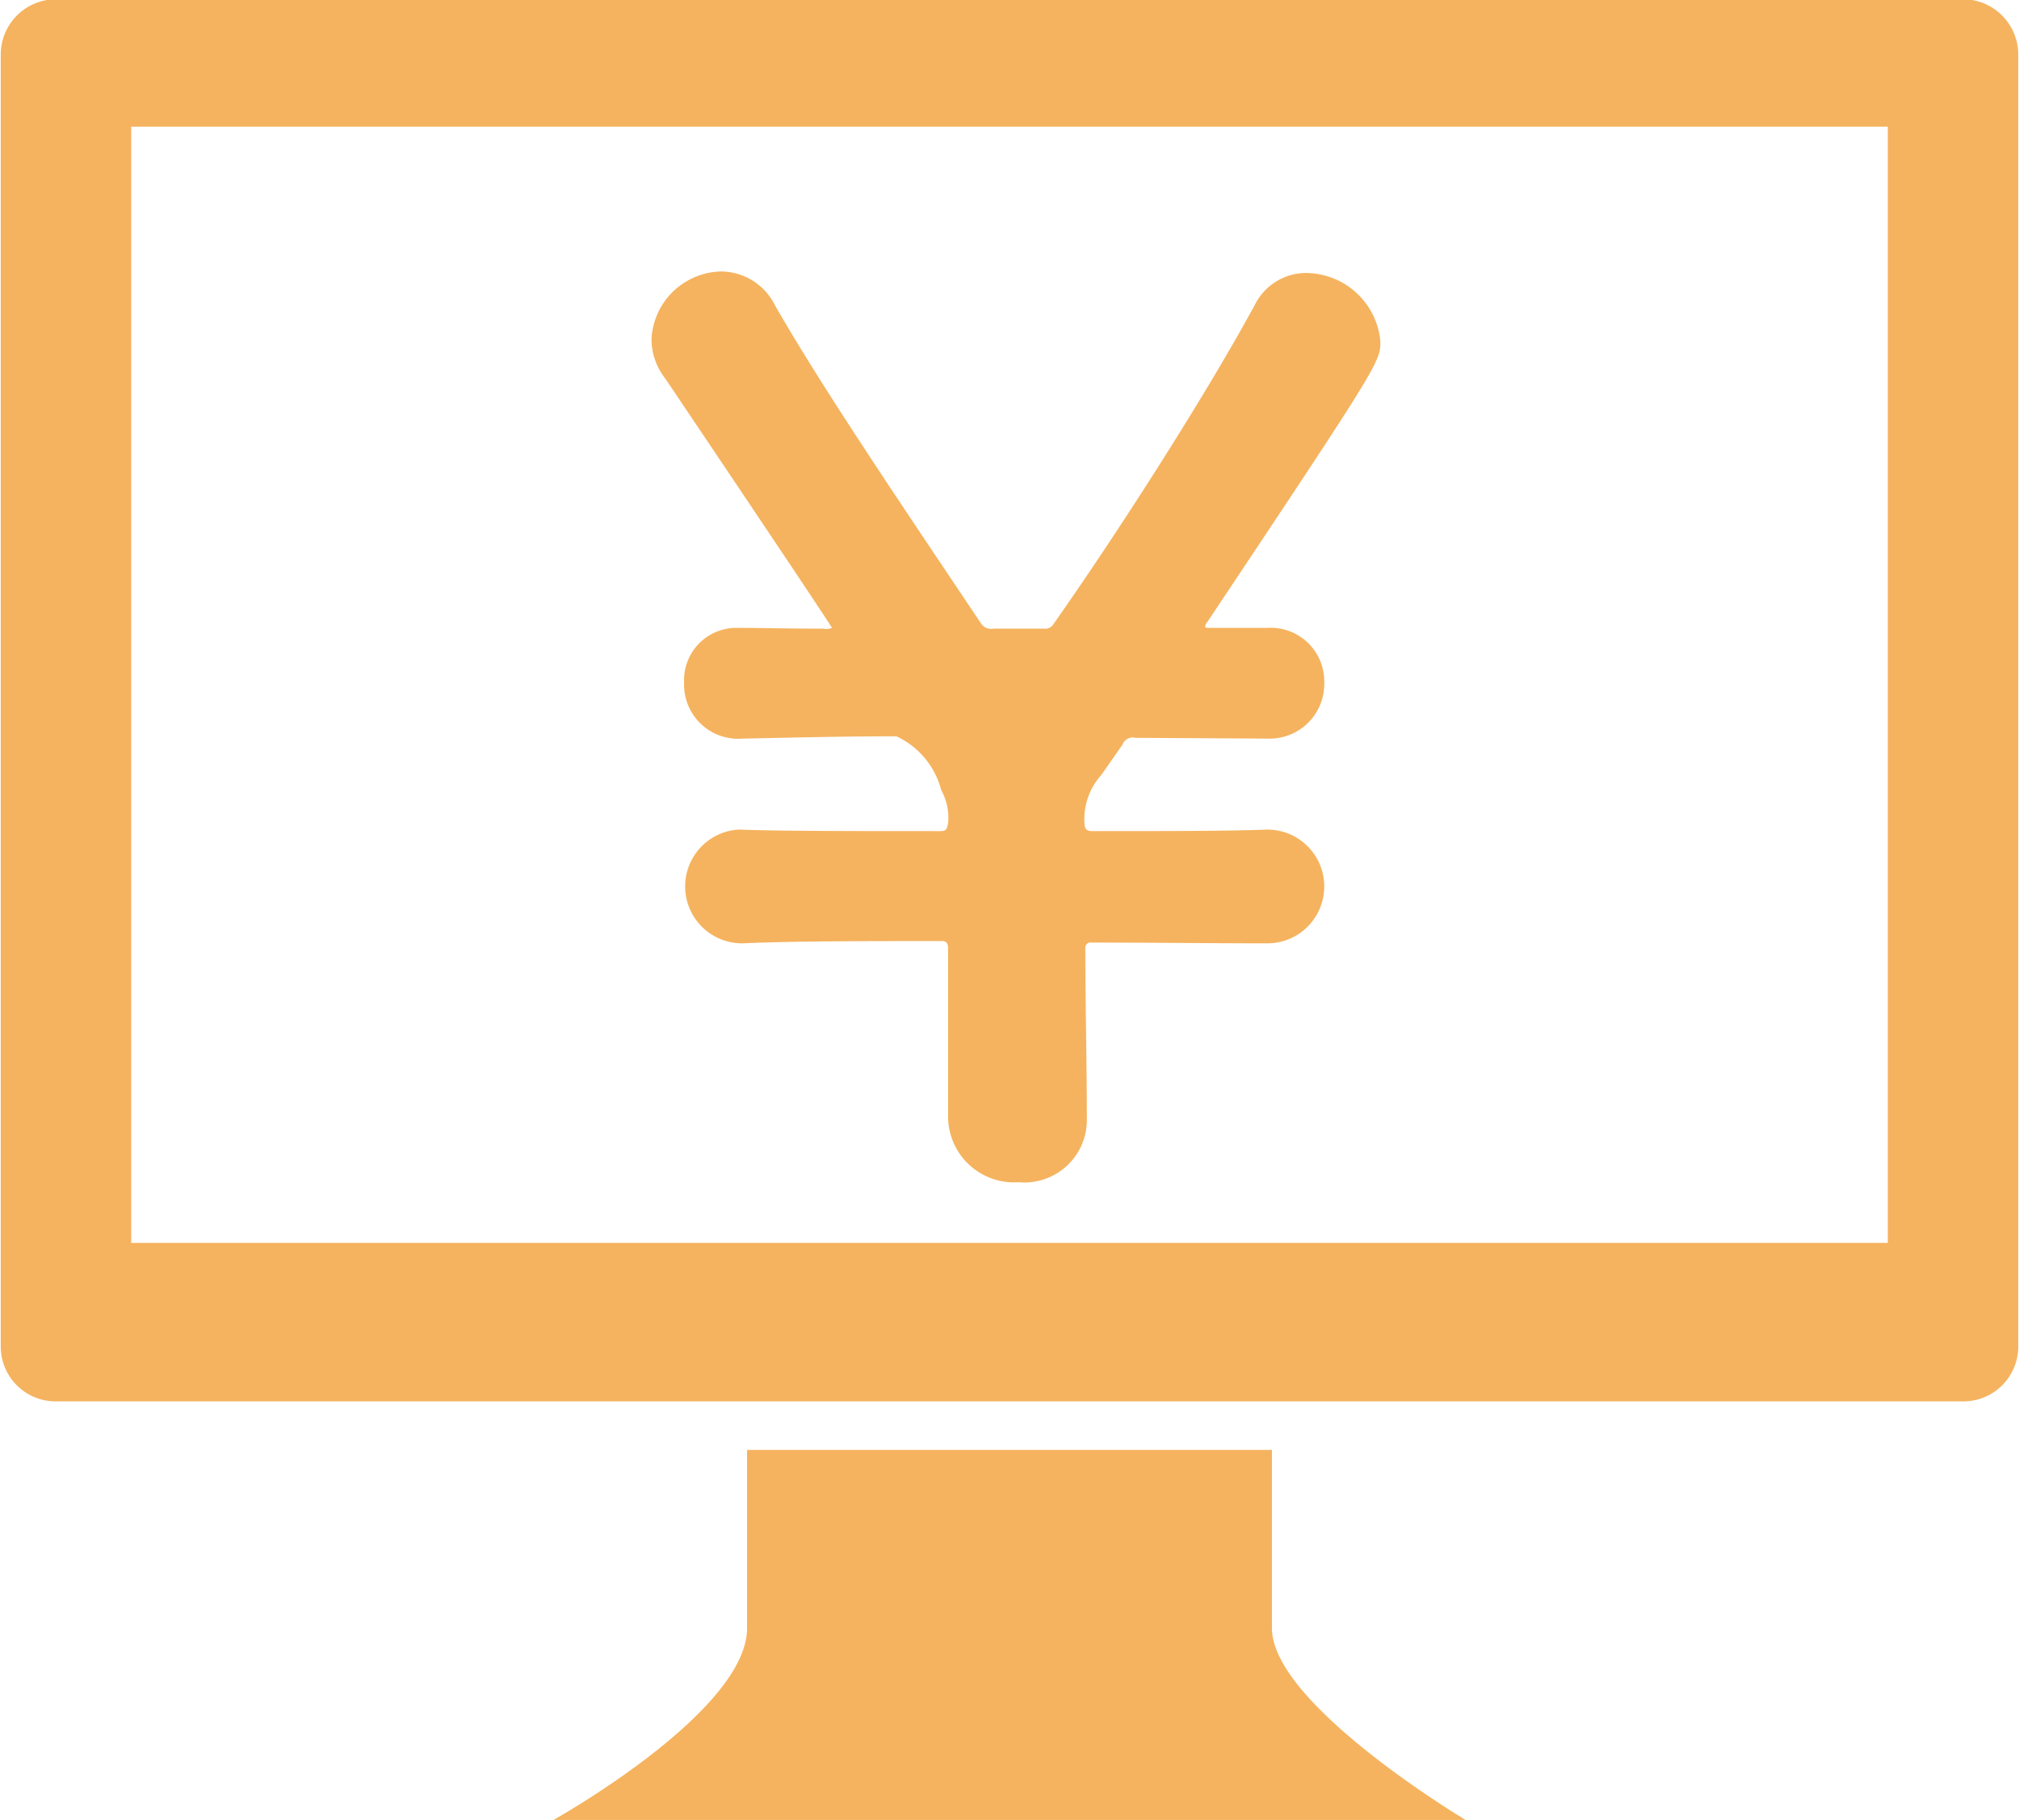 <svg id="img_footer_v2_side_link04.svg" xmlns="http://www.w3.org/2000/svg" width="26.62" height="24" viewBox="0 0 26.62 24">
  <defs>
    <style>
      .cls-1 {
        fill: #f5b35f;
        fill-rule: evenodd;
      }
    </style>
  </defs>
  <path id="シェイプ_617" data-name="シェイプ 617" class="cls-1" d="M2341.58,1359.99h-25.16a0.73,0.73,0,0,0-.72.72v17.05a0.723,0.723,0,0,0,.72.72h25.16a0.723,0.723,0,0,0,.72-0.72v-17.05A0.73,0.73,0,0,0,2341.58,1359.99Zm-1,16.4h-23.16v-14.72h23.16v14.72h0Zm-8.12,2.73h-6.92v2.35c0,1.11-2.57,2.54-2.57,2.54h12.06s-2.57-1.53-2.57-2.54v-2.35Z" transform="translate(-2315.69 -1360)"/>
  <path id="icon" class="cls-1" d="M2332.4,1372.44a0.75,0.75,0,1,0,0-1.5h-0.02c-0.49.02-1.34,0.02-2.28,0.02-0.08,0-.1-0.02-0.11-0.08a0.872,0.872,0,0,1,.22-0.66l0.28-.4a0.143,0.143,0,0,1,.17-0.09l1.72,0.01h0.02a0.721,0.721,0,0,0,.75-0.74,0.706,0.706,0,0,0-.75-0.72h-0.74c-0.07,0-.08,0-0.08-0.02a0.11,0.11,0,0,1,.03-0.06c2.28-3.42,2.28-3.43,2.28-3.7a0.992,0.992,0,0,0-.99-0.9,0.756,0.756,0,0,0-.66.41c-0.6,1.11-1.72,2.88-2.66,4.22a0.129,0.129,0,0,1-.13.06h-0.66a0.161,0.161,0,0,1-.16-0.06c-1.05-1.57-2.09-3.1-2.72-4.2a0.8,0.8,0,0,0-.71-0.45,0.939,0.939,0,0,0-.92.89,0.842,0.842,0,0,0,.18.52c2.2,3.27,2.2,3.29,2.2,3.29a0.222,0.222,0,0,1-.12.01c-0.46,0-.84-0.01-1.09-0.01h-0.03a0.689,0.689,0,0,0-.71.72,0.713,0.713,0,0,0,.77.74c0.54-.01,1.25-0.03,2.03-0.03a1.082,1.082,0,0,1,.59.71,0.747,0.747,0,0,1,.09.44c-0.02.08-.02,0.1-0.11,0.1-1.12,0-2.14,0-2.63-.02h-0.03a0.751,0.751,0,0,0,.06,1.5c0.66-.03,1.61-0.03,2.63-0.03,0.06,0,.08.03,0.08,0.1v2.21a0.87,0.87,0,0,0,.93.87,0.824,0.824,0,0,0,.9-0.82c0-.72-0.02-1.52-0.02-2.26a0.069,0.069,0,0,1,.08-0.08c0.82,0,1.61.01,2.3,0.01h0.02Z" transform="translate(-2315.69 -1360)"/>
</svg>
